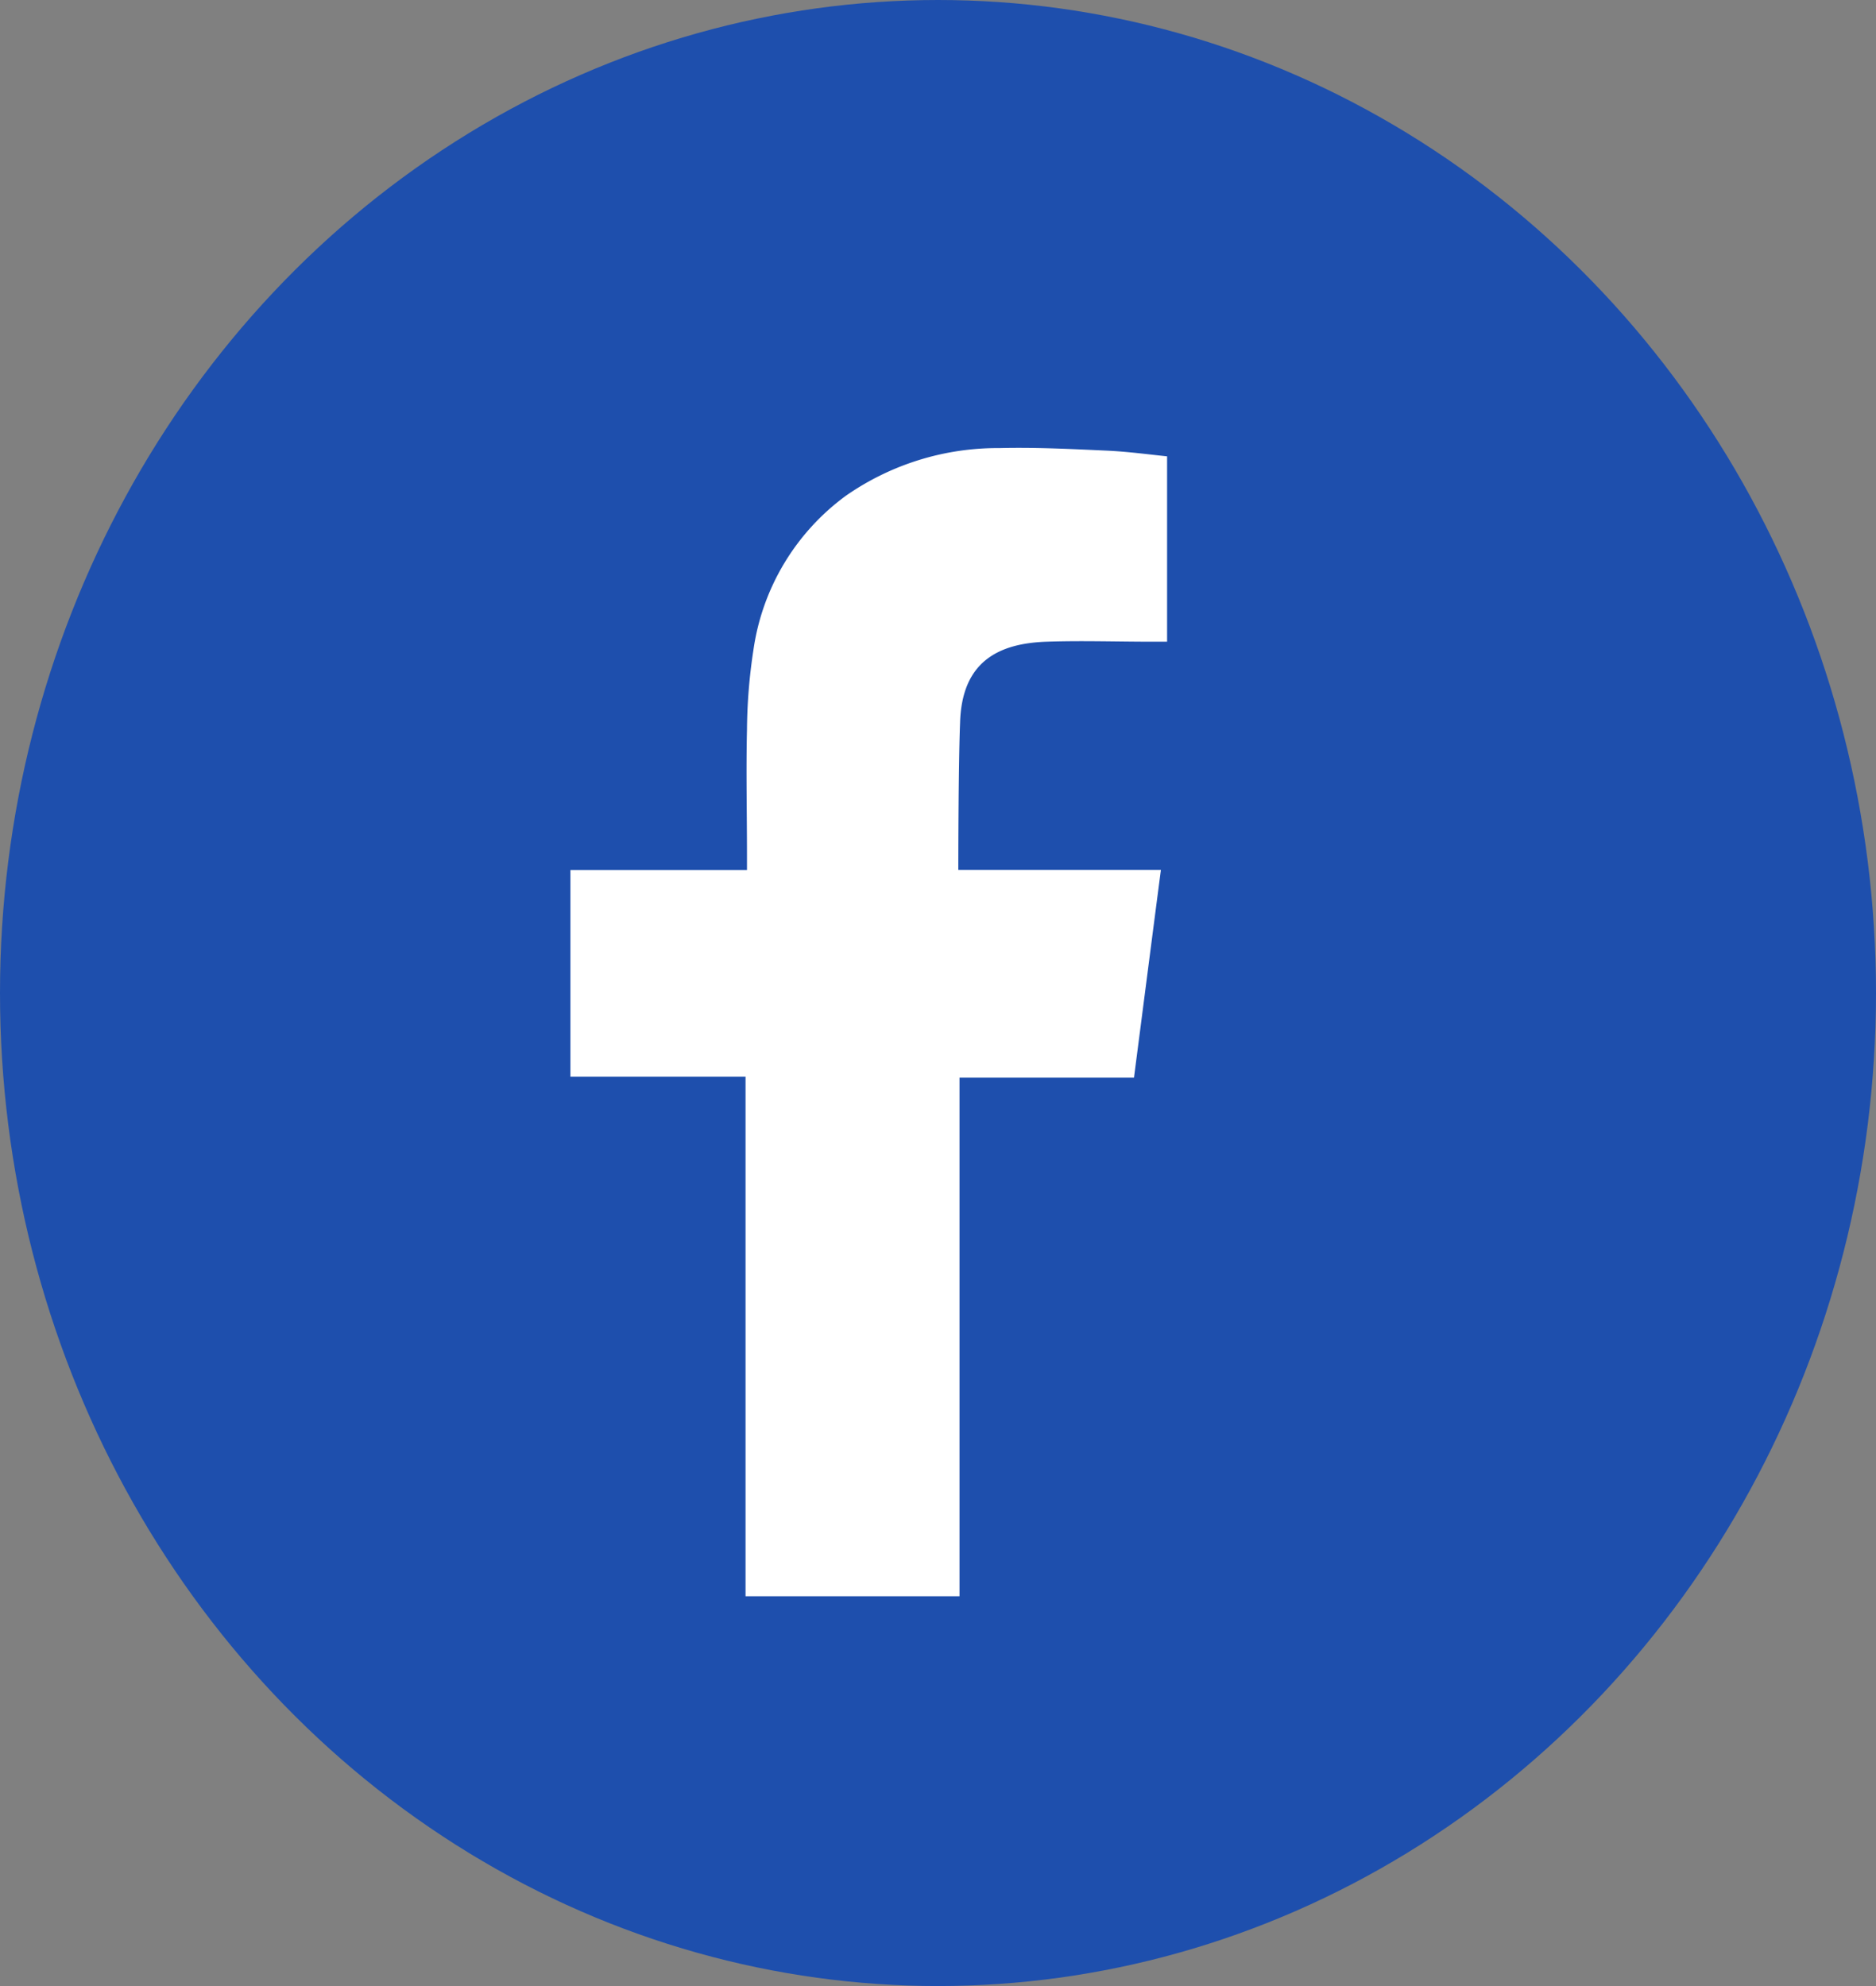 <svg xmlns="http://www.w3.org/2000/svg" width="17" height="18" viewBox="0 0 17 18"><rect x="0" y="0" width="17" height="18" fill="#808080" stroke="none"/><g transform="translate(-0.498 0.184)"><ellipse cx="8.5" cy="9" rx="8.5" ry="9" transform="translate(0.498 -0.184)" fill="#1e4fad"/><path d="M32.695,23.049c.32-.011.64,0,.962,0h.133V21.369c-.172-.018-.351-.042-.53-.051-.329-.015-.658-.032-.988-.024a2.408,2.408,0,0,0-1.394.433,2.1,2.1,0,0,0-.837,1.4,4.964,4.964,0,0,0-.058.72c-.009.377,0,.753,0,1.13v.141h-1.6v1.874h1.587V31.7h1.939V27h1.581c.081-.623.16-1.241.244-1.883H33.38c-.449,0-1.482,0-1.482,0s0-.928.016-1.332C31.929,23.234,32.255,23.065,32.695,23.049Z" transform="translate(-22.716 -17.417)" fill="#fff" fill-rule="evenodd"/></g></svg>